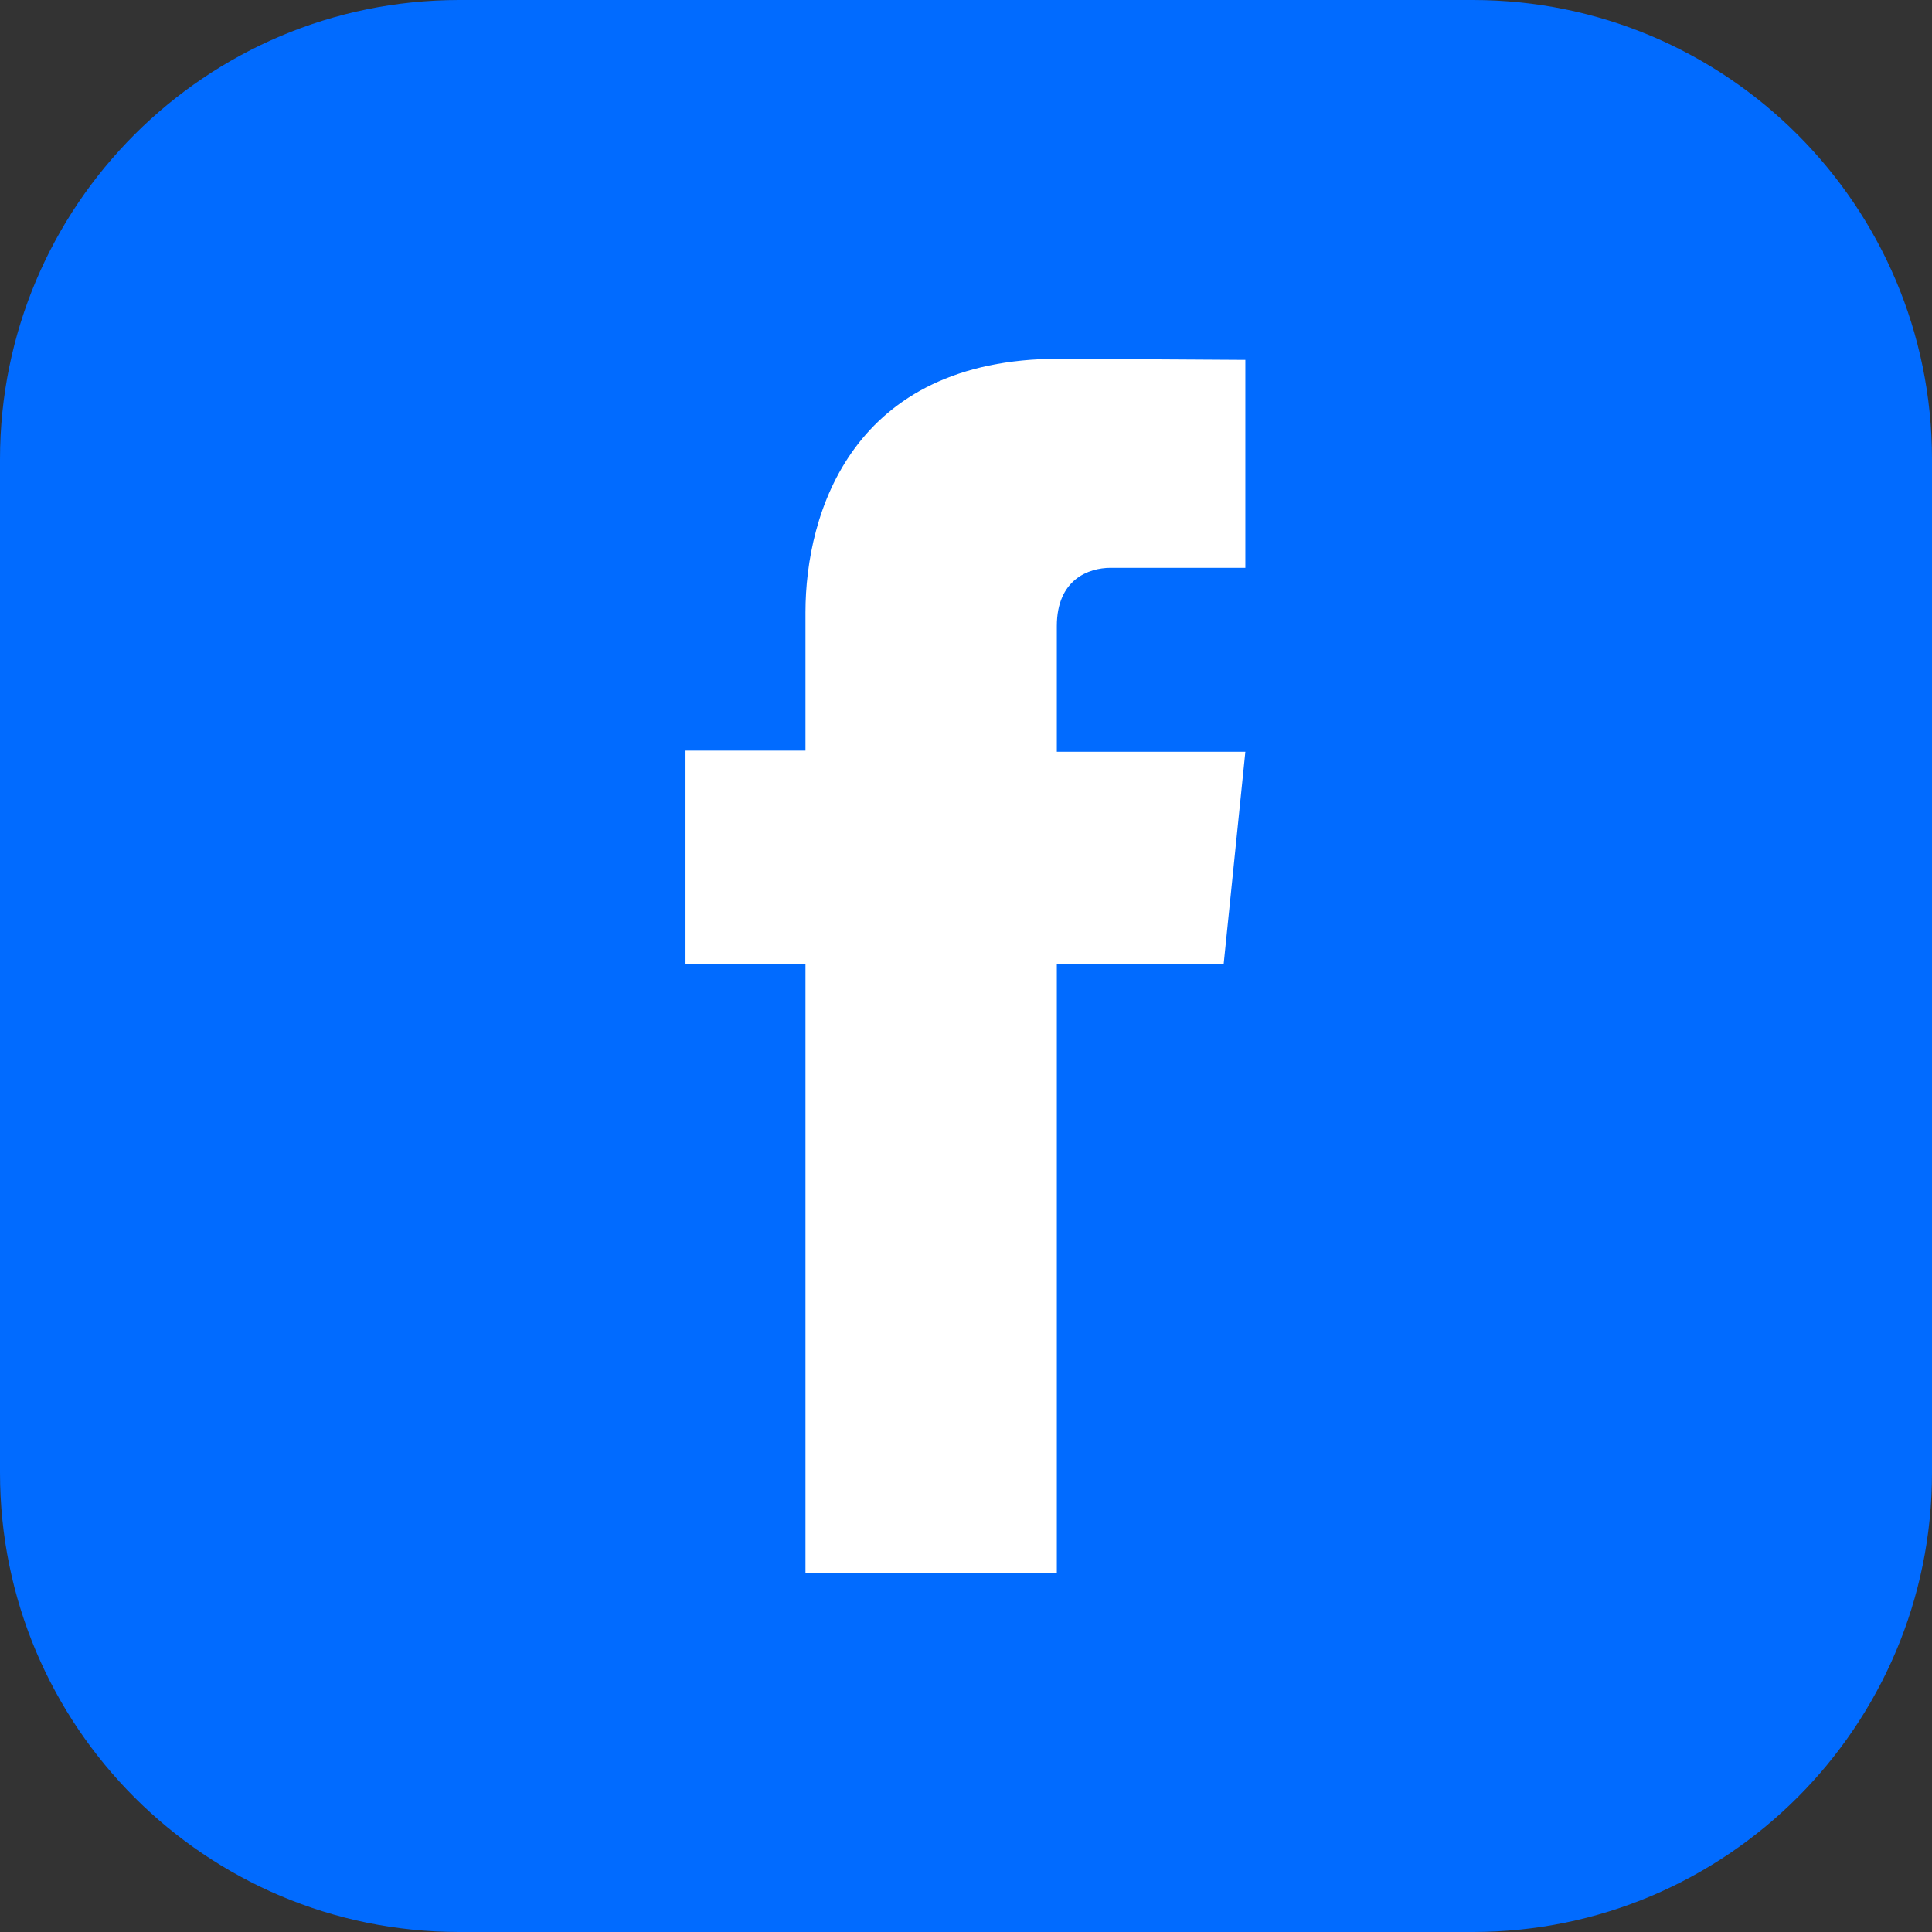 <?xml version="1.0" encoding="utf-8"?>
<!-- Generator: Adobe Illustrator 25.0.1, SVG Export Plug-In . SVG Version: 6.00 Build 0)  -->
<svg version="1.1" id="Bold" xmlns="http://www.w3.org/2000/svg" xmlns:xlink="http://www.w3.org/1999/xlink" x="0px" y="0px"
	 viewBox="0 0 169.1 169.1" style="enable-background:new 0 0 169.1 169.1;" xml:space="preserve">
<rect x="0" y="0" width="169.1" height="169.1" fill="#333333" stroke="none"/>
<style type="text/css">
	.st0{fill:#016BFF;}
	.st1{fill:#FFFFFF;}
</style>
<g>
	<path class="st0" d="M128.9,169.1H40.2C18,169.1,0,151.1,0,128.9V40.2C0,18,18,0,40.2,0h88.7c22.2,0,40.2,18,40.2,40.2v88.7
		C169.1,151.1,151.1,169.1,128.9,169.1z"/>
	<path class="st1" d="M107.1,84.4H92.5v53.3h-22V84.4H60V65.7h10.5V53.6c0-8.7,4.1-22.2,22.2-22.2l16.3,0.1v18.2H97.2
		c-1.9,0-4.7,1-4.7,5.1v11H109L107.1,84.4z"/>
</g>
</svg>
